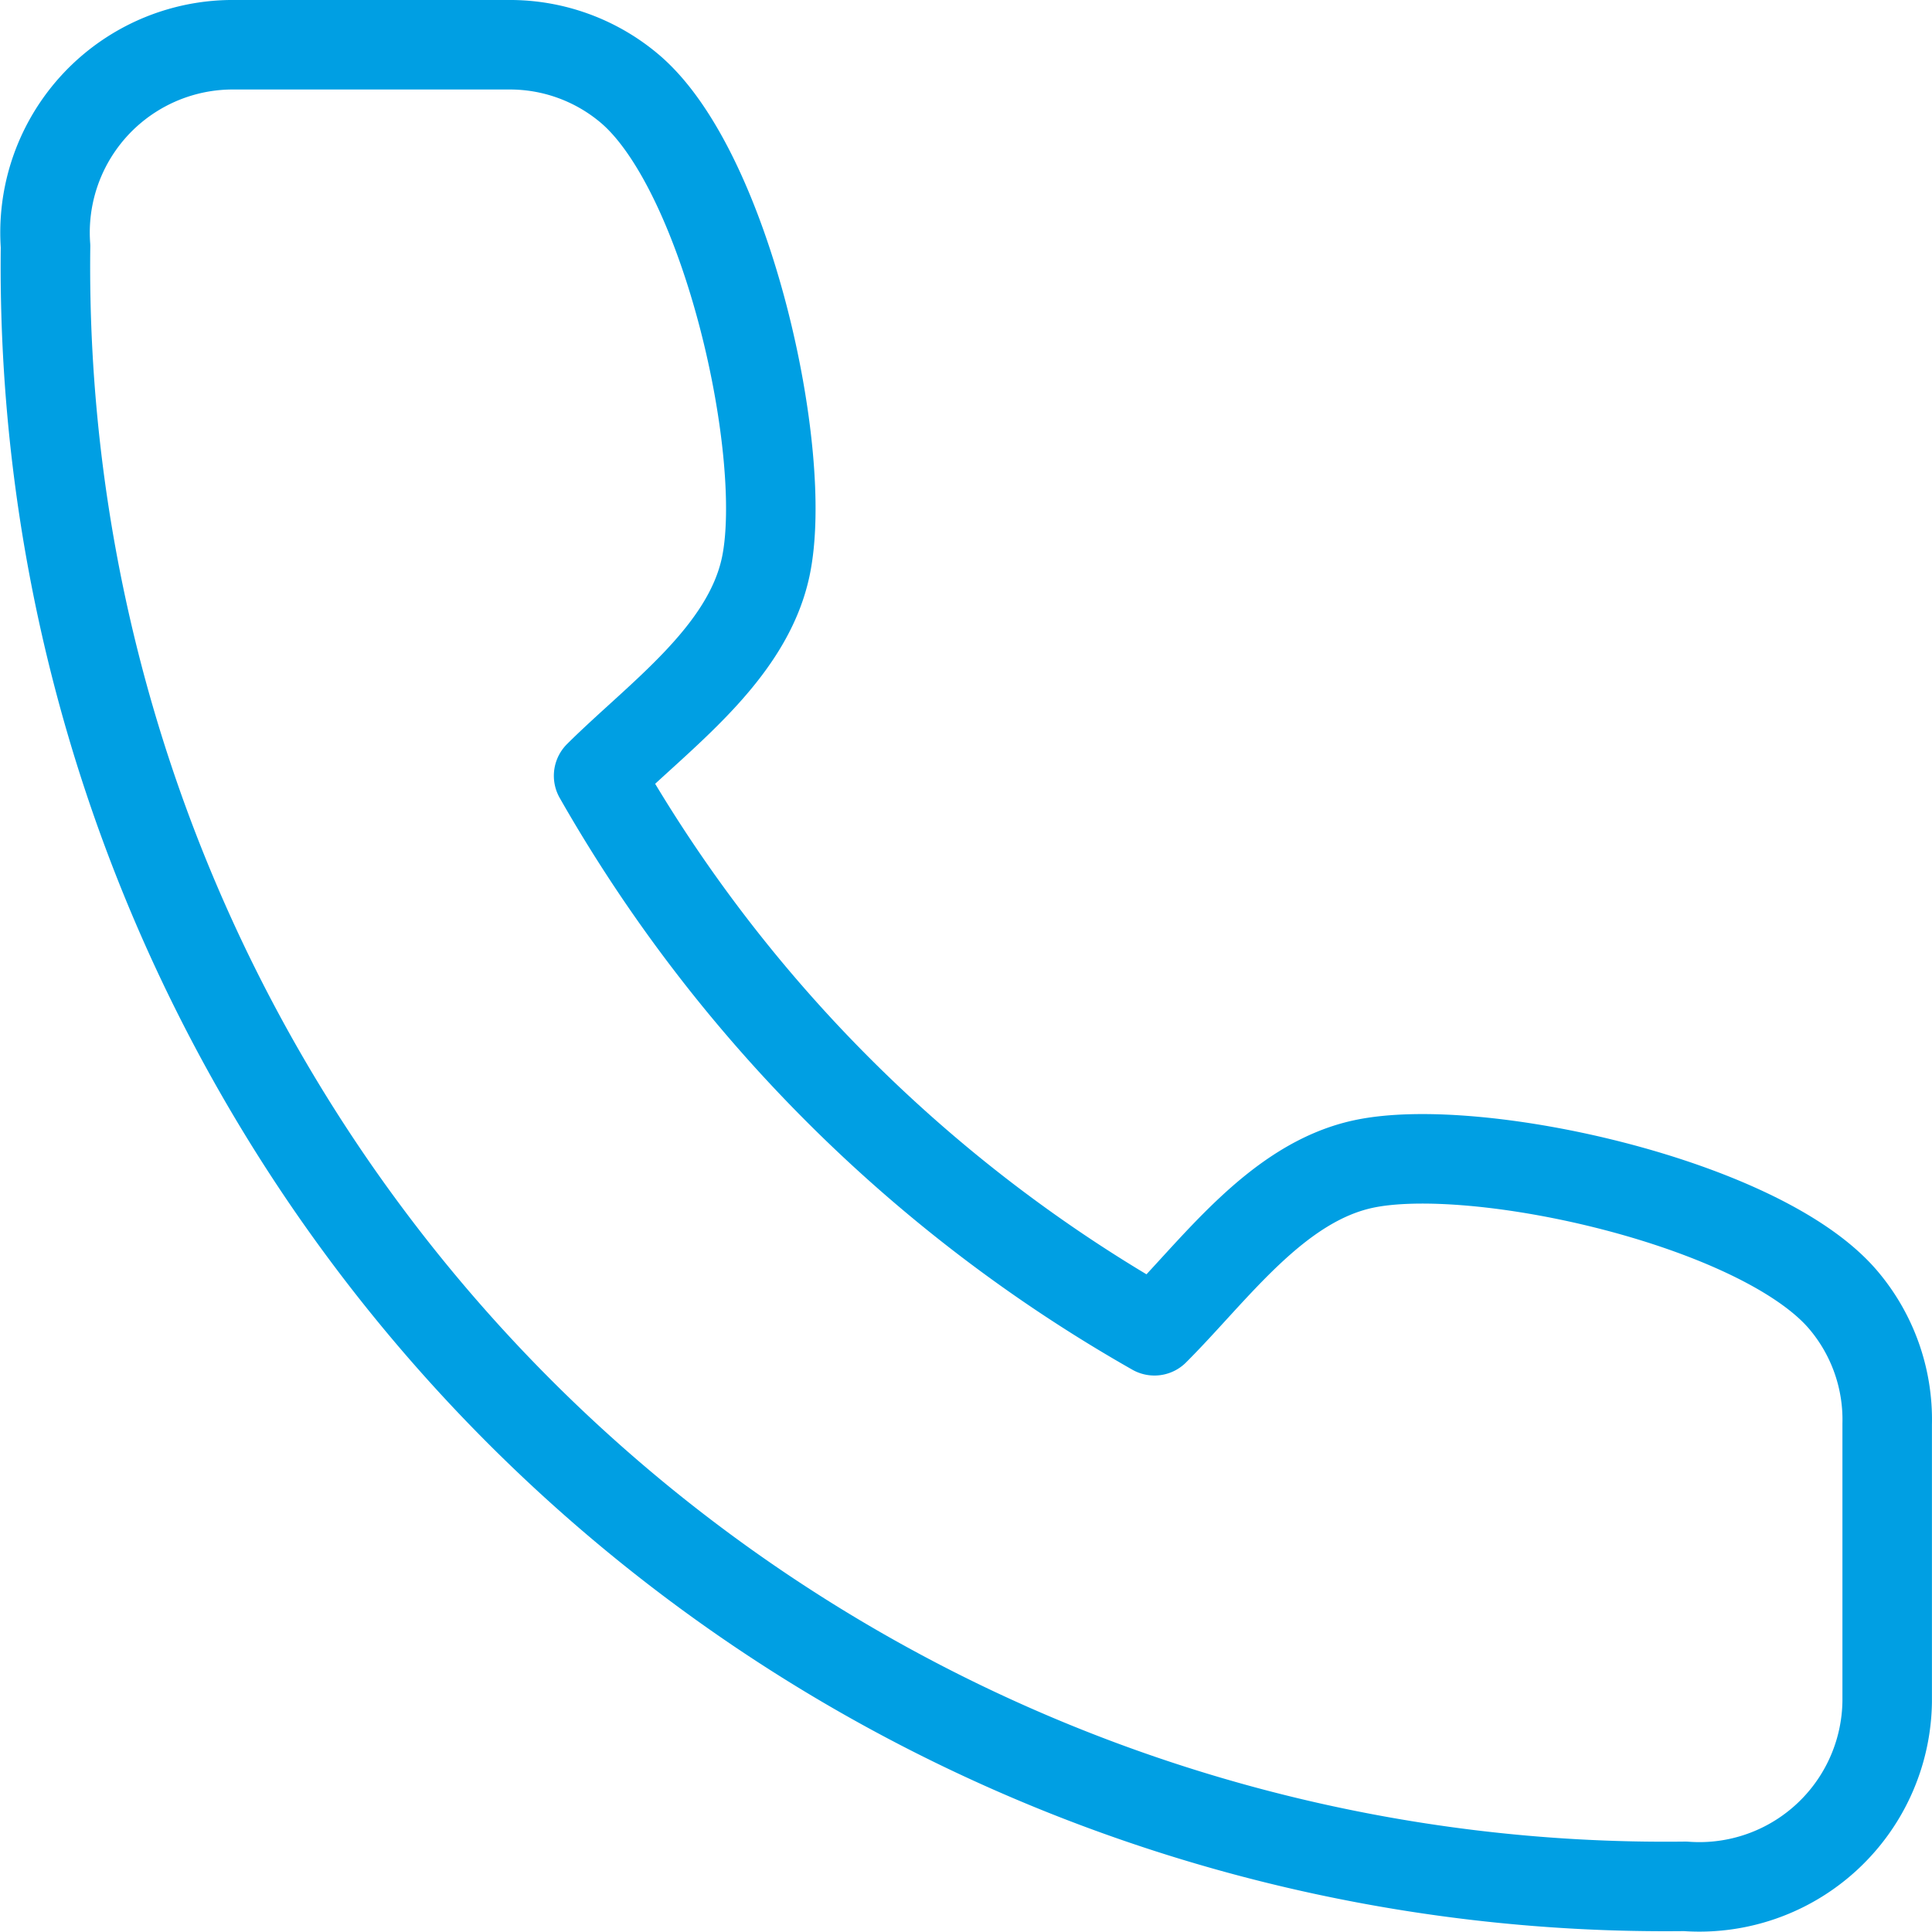 <svg xmlns="http://www.w3.org/2000/svg" width="32.375" height="32.375" viewBox="0 0 32.375 32.375">
    <path data-name="Trazado 8316" d="M54.872 51.762v-4.648a3.1 3.1 0 0 0-.735-2.08c-1.388-1.635-6.149-2.681-8.037-2.279-1.471.313-2.5 1.79-3.507 2.795a24.812 24.812 0 0 1-9.314-9.3c1.006-1 2.486-2.031 2.8-3.5.4-1.881-.643-6.612-2.267-8.005A3.108 3.108 0 0 0 31.759 24H27.1a3.147 3.147 0 0 0-3.089 3.377A27.146 27.146 0 0 0 51.488 54.86a3.148 3.148 0 0 0 3.384-3.098z" style="fill:none;stroke:#009fe3;stroke-linecap:round;stroke-linejoin:round;stroke-width:1.5px" transform="translate(-23.248 -23.25)"/>
</svg>
